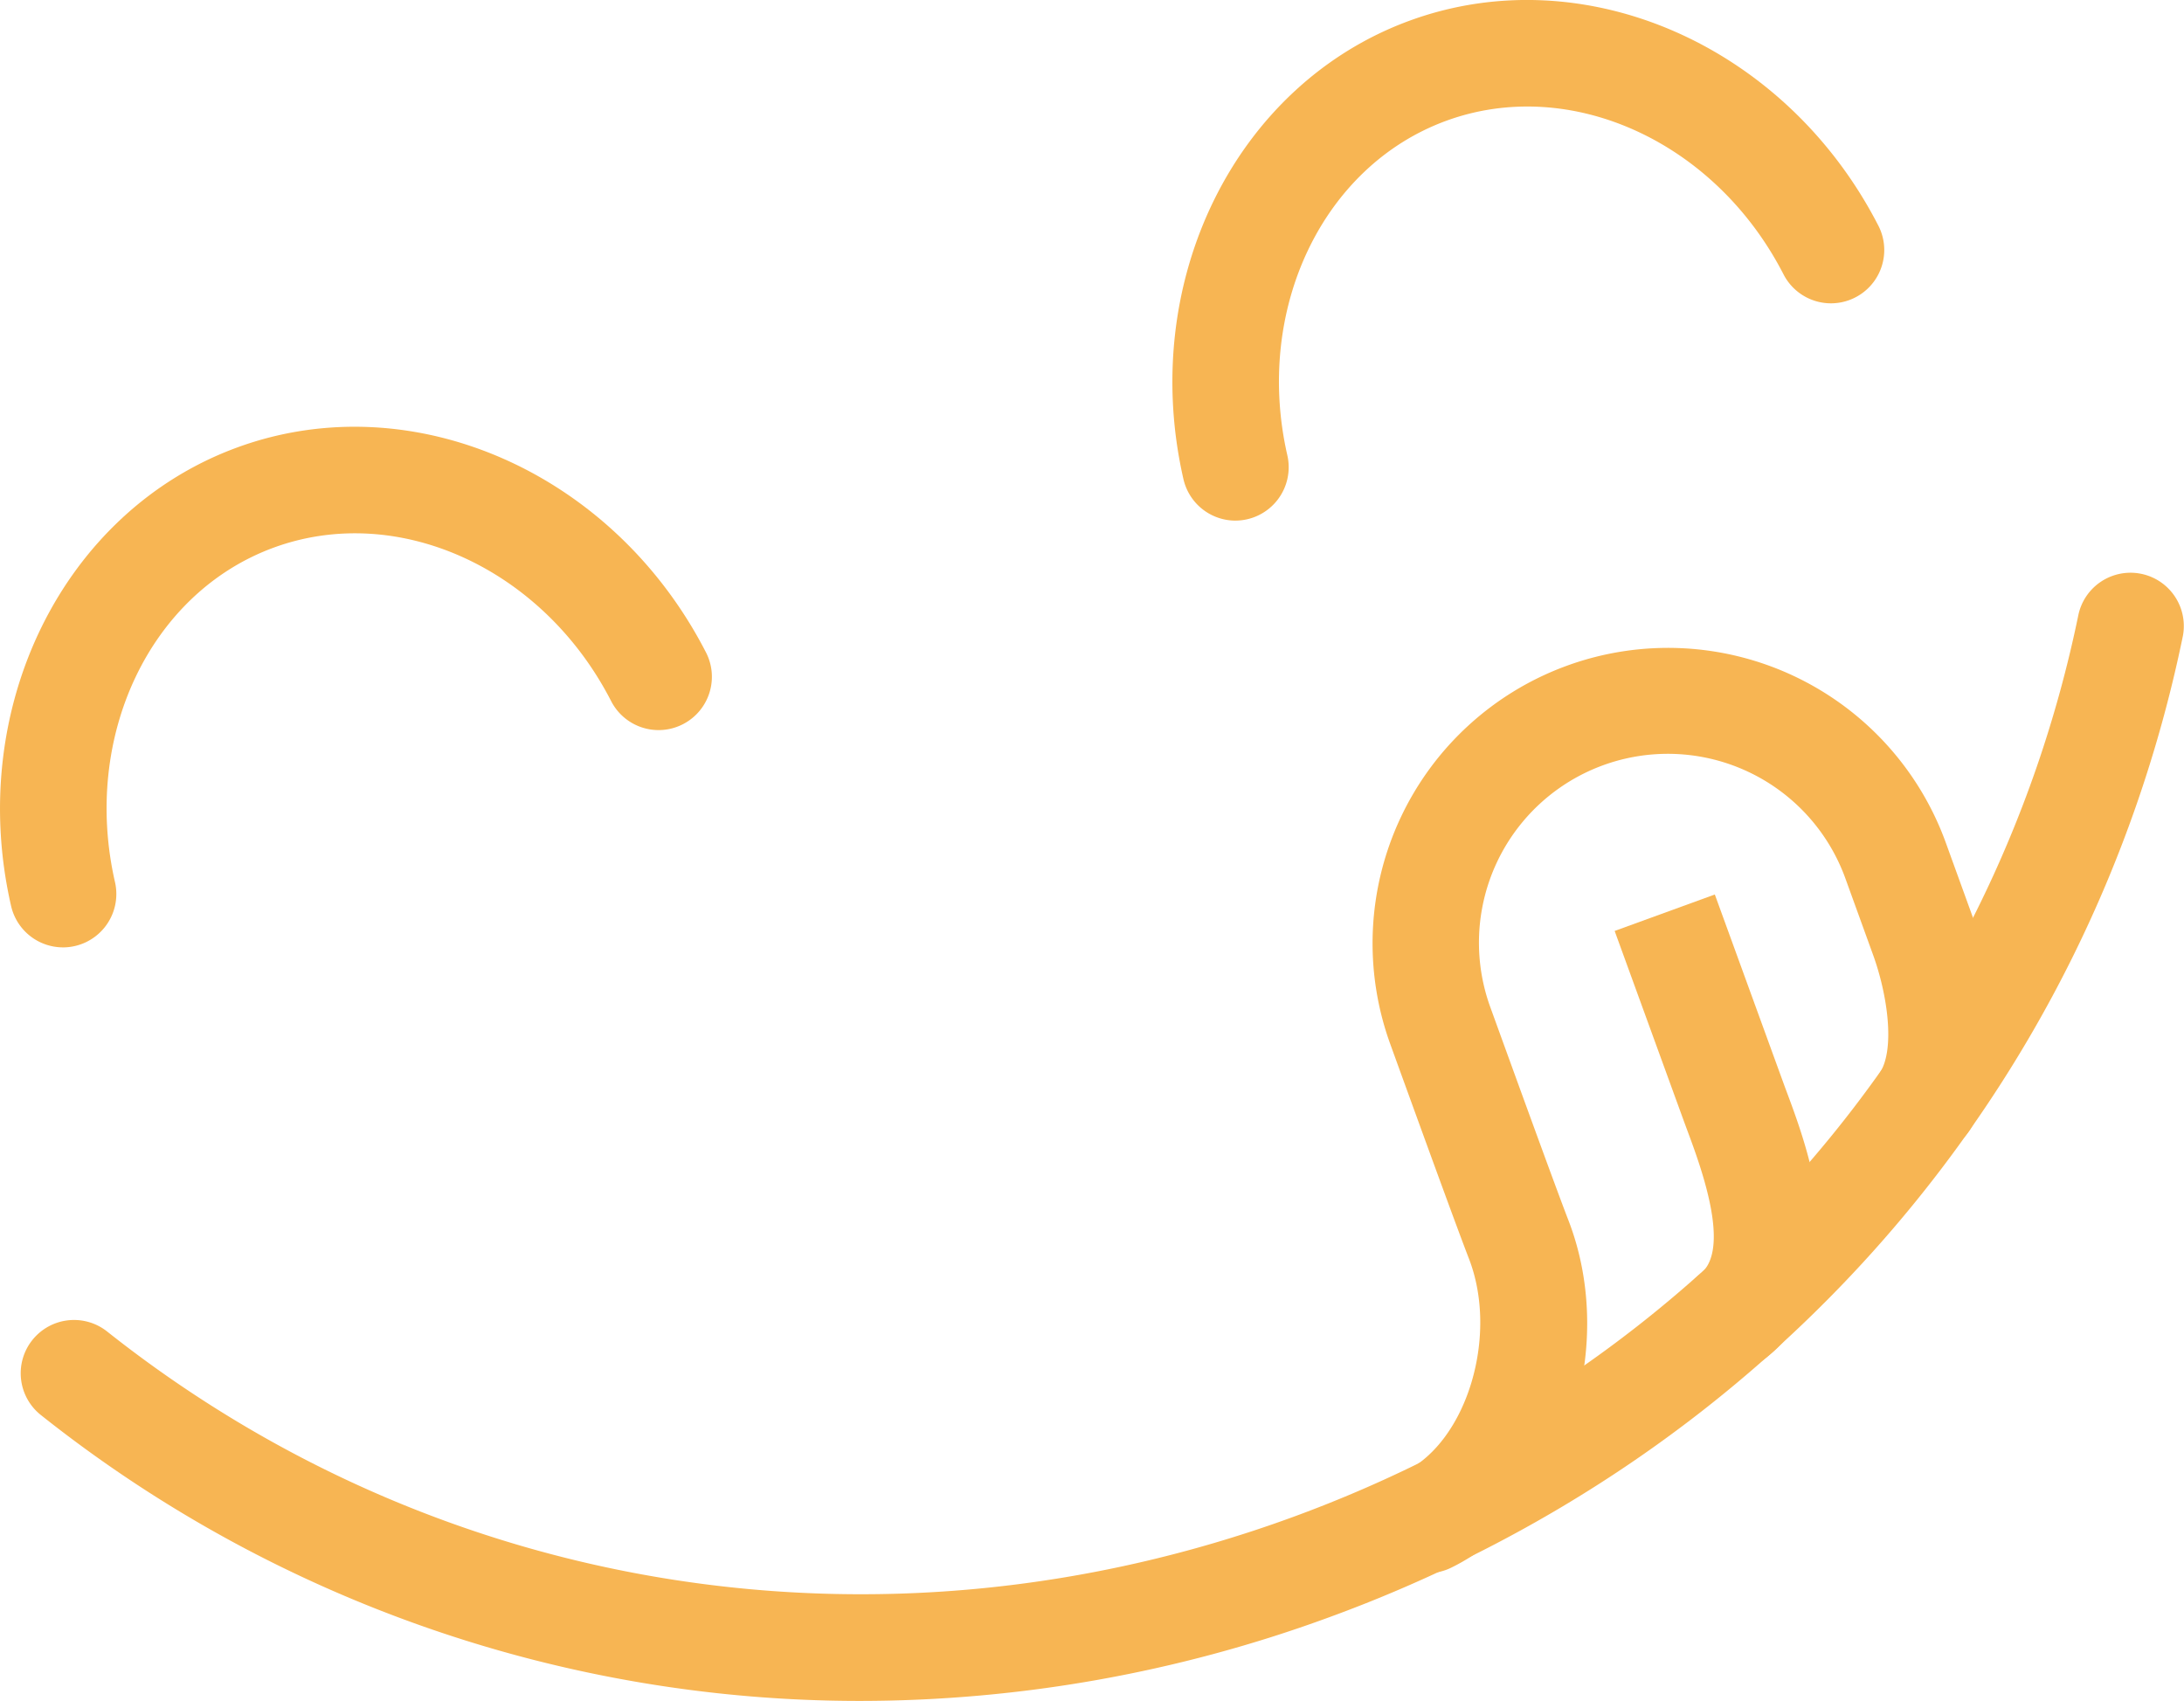 <?xml version="1.0" encoding="UTF-8"?> <svg xmlns="http://www.w3.org/2000/svg" id="saveurs" width="134.961" height="105.103" viewBox="0 0 134.961 105.103"><path id="Tracé_31" data-name="Tracé 31" d="M883.028,103.166a3.294,3.294,0,0,1-3.208-2.559c-2.8-12.232,3.22-24.418,14.008-28.344s23.233,1.537,28.95,12.709a3.294,3.294,0,0,1-5.865,3c-4.205-8.219-13.161-12.309-20.832-9.519s-11.9,11.684-9.839,20.683a3.3,3.3,0,0,1-3.214,4.031" transform="translate(-879.135 -44.626)" fill="#f7b553"></path><path id="Tracé_32" data-name="Tracé 32" d="M1050.283,42.29a3.3,3.3,0,0,1-3.207-2.56c-2.8-12.232,3.22-24.417,14.008-28.344s23.234,1.538,28.95,12.709a3.294,3.294,0,0,1-5.865,3c-4.205-8.218-13.161-12.31-20.832-9.519s-11.9,11.684-9.84,20.683a3.3,3.3,0,0,1-3.213,4.03" transform="translate(-973.944 -10.12)" fill="#f7b553"></path><path id="Tracé_33" data-name="Tracé 33" d="M934.037,161.464A81.3,81.3,0,0,1,883.4,143.822a3.294,3.294,0,1,1,4.089-5.165C908.13,155,935.474,159.3,960.633,150.139s43.345-30.021,48.652-55.812a3.294,3.294,0,0,1,6.452,1.327c-5.771,28.048-25.528,50.73-52.851,60.675a84.294,84.294,0,0,1-28.848,5.135" transform="translate(-880.844 -56.361)" fill="#f7b553"></path><path id="Tracé_34" data-name="Tracé 34" d="M1078.362,159.707a3.294,3.294,0,0,1-1.444-6.256c3.862-1.881,5.836-8.411,3.986-13.184-.74-1.908-2.873-7.772-4.86-13.256a18.257,18.257,0,0,1,34.328-12.448l1.689,4.66c.69,1.9,2.717,8.438-.16,13.035a3.294,3.294,0,0,1-5.585-3.5c.915-1.463.469-4.773-.446-7.286l-1.691-4.667a11.67,11.67,0,1,0-21.942,7.956c1.976,5.45,4.093,11.271,4.809,13.12,3.121,8.048-.264,18.09-7.244,21.488a3.269,3.269,0,0,1-1.439.334" transform="translate(-990.132 -62.496)" fill="#f7b553"></path><path id="Tracé_35" data-name="Tracé 35" d="M1116.78,167.079a3.294,3.294,0,0,1-2.016-5.9c1.956-1.51.04-6.664-.78-8.865-.084-.226-.163-.439-.234-.634l-4.261-11.706,6.19-2.253,4.261,11.707c.066.182.14.379.219.59,1.324,3.561,4.426,11.9-1.369,16.376a3.282,3.282,0,0,1-2.011.687" transform="translate(-1009.711 -82.449)" fill="#f7b553"></path></svg> 